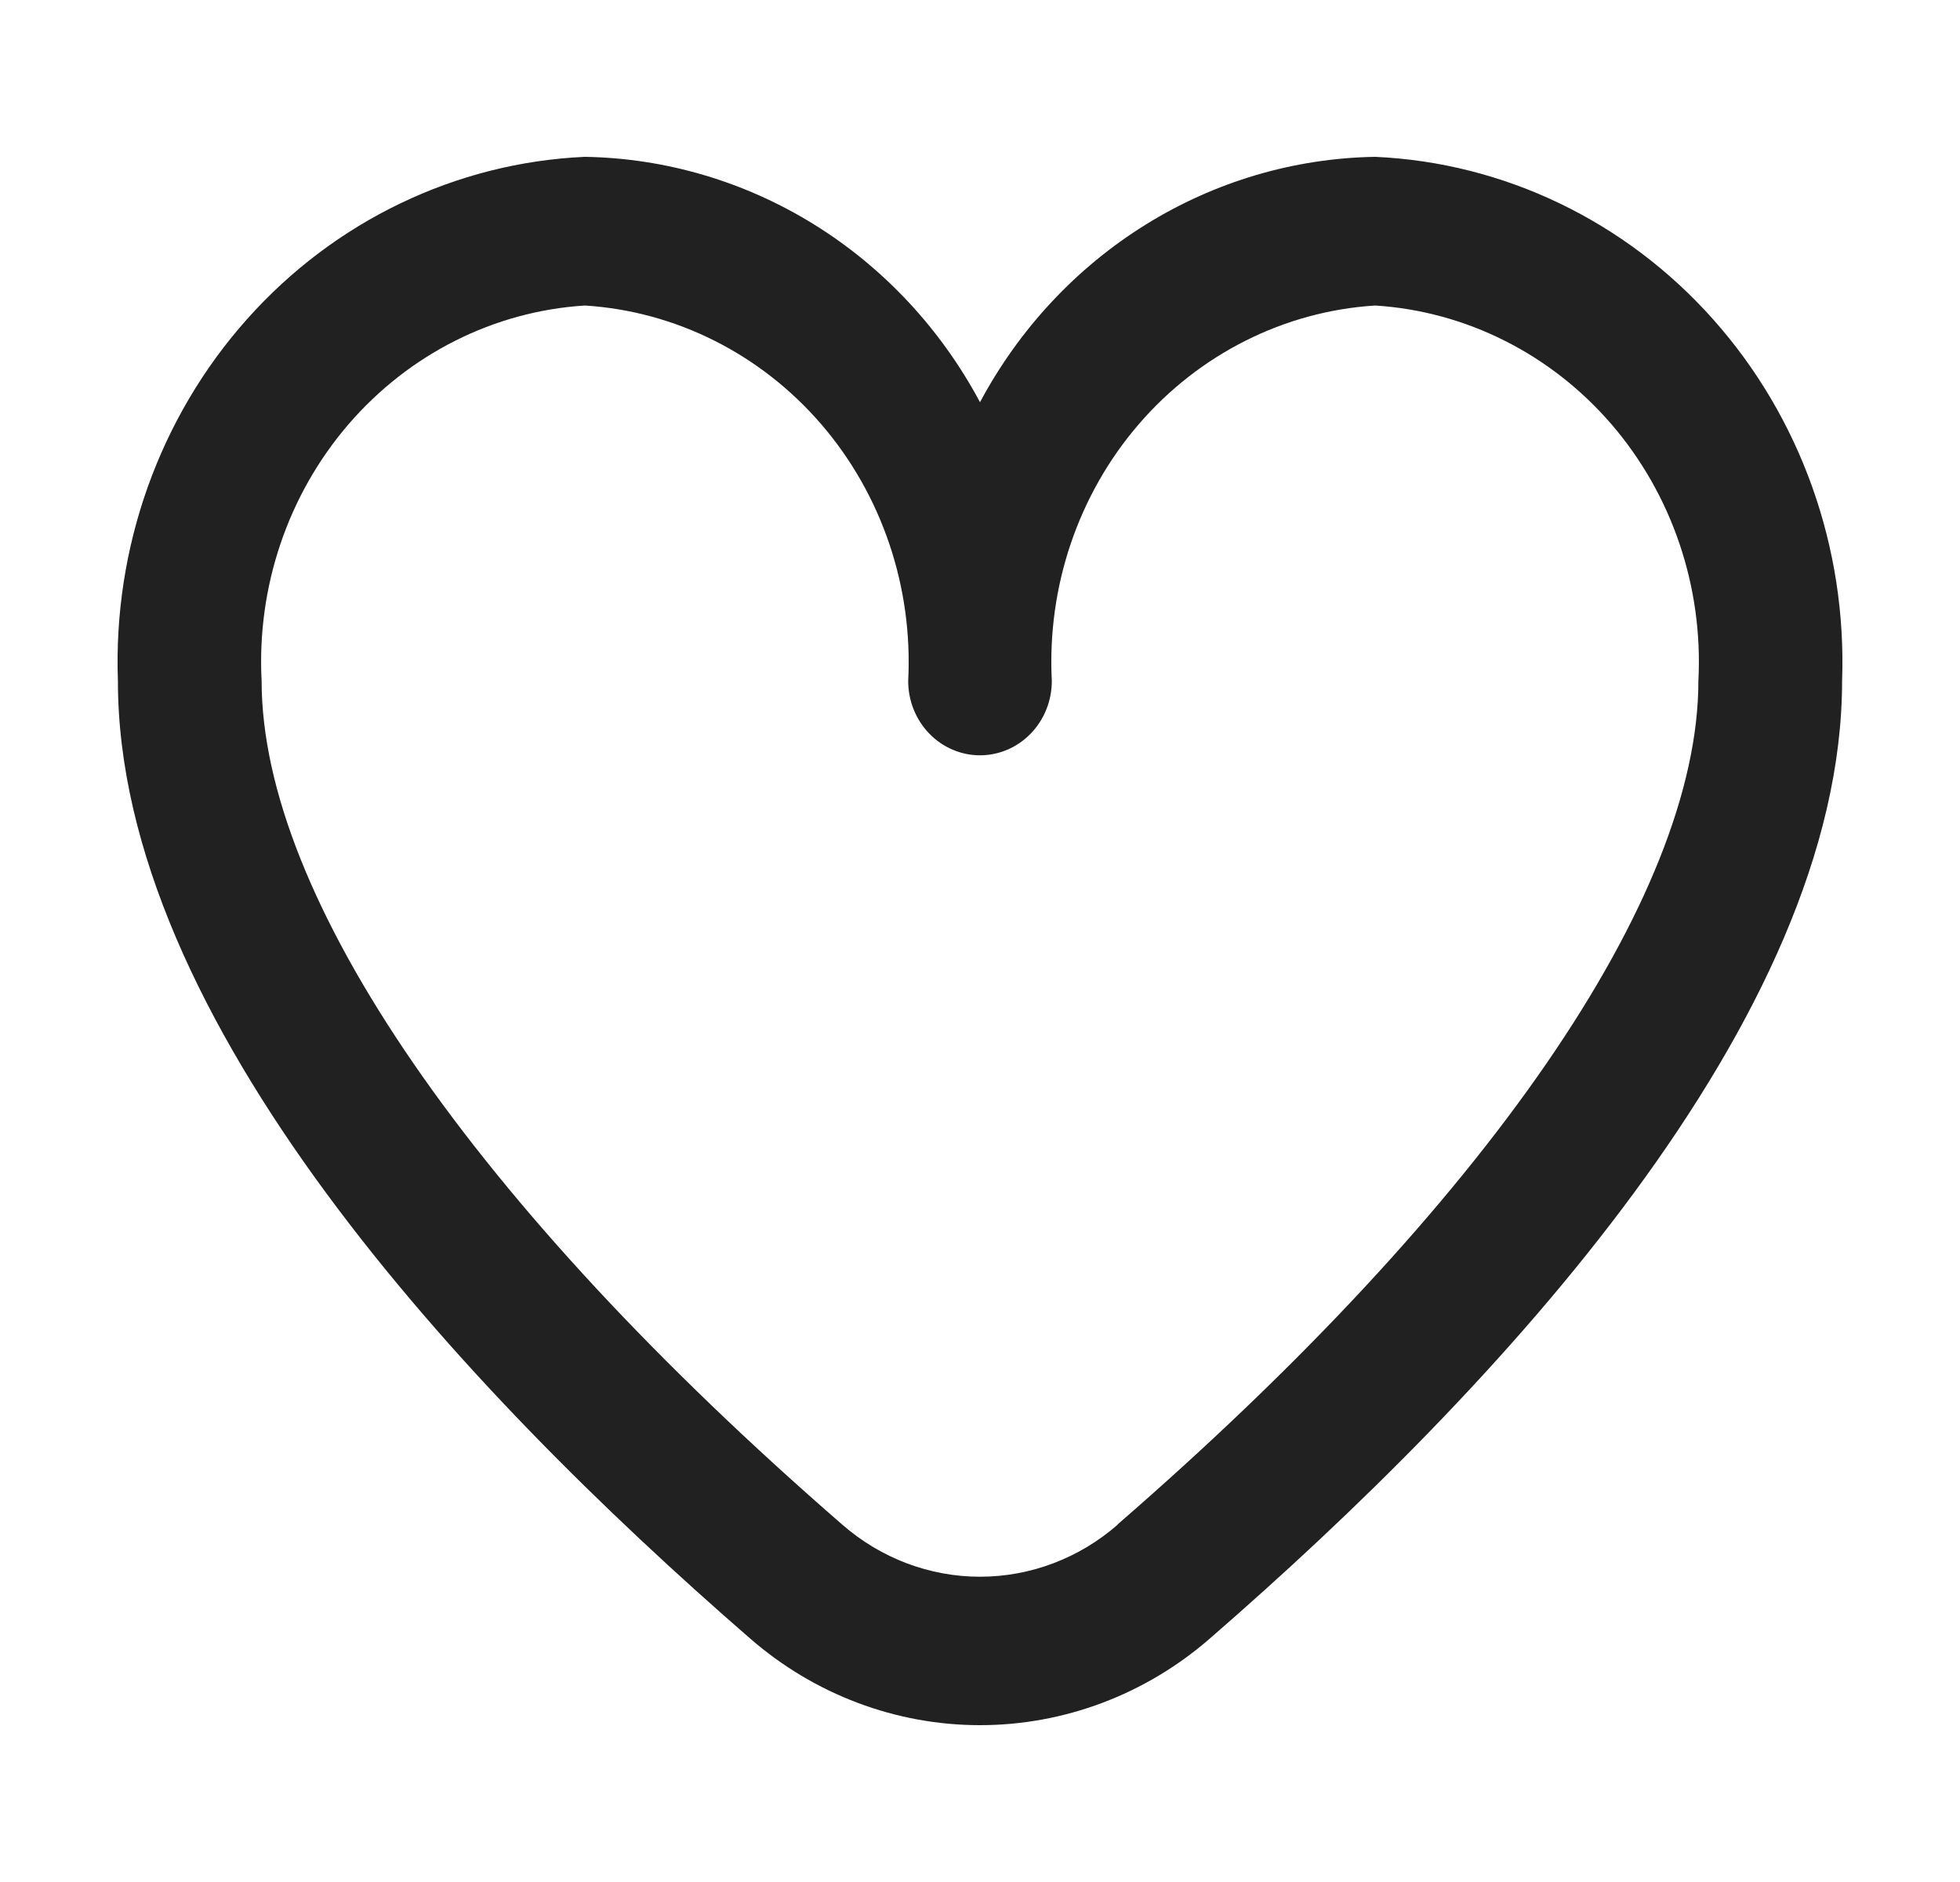 <svg width="25" height="24" viewBox="0 0 25 24" fill="none" xmlns="http://www.w3.org/2000/svg">
<g id="Frame 11675234">
<path id="Vector" d="M17.54 2C16.508 2.017 15.498 2.315 14.614 2.864C13.729 3.413 13 4.194 12.5 5.129C12 4.194 11.271 3.413 10.386 2.864C9.501 2.315 8.492 2.017 7.46 2C5.816 2.074 4.266 2.818 3.15 4.071C2.034 5.323 1.442 6.982 1.504 8.684C1.504 12.995 5.89 17.703 9.568 20.895C10.389 21.609 11.427 22 12.5 22C13.573 22 14.611 21.609 15.432 20.895C19.11 17.703 23.496 12.995 23.496 8.684C23.558 6.982 22.966 5.323 21.85 4.071C20.734 2.818 19.184 2.074 17.54 2ZM14.255 19.444C13.764 19.872 13.142 20.107 12.5 20.107C11.858 20.107 11.236 19.872 10.745 19.444C6.037 15.357 3.337 11.436 3.337 8.684C3.274 7.484 3.673 6.308 4.445 5.411C5.218 4.514 6.301 3.969 7.46 3.896C8.619 3.969 9.703 4.514 10.476 5.411C11.248 6.308 11.646 7.484 11.584 8.684C11.584 8.935 11.68 9.176 11.852 9.354C12.024 9.532 12.257 9.632 12.5 9.632C12.743 9.632 12.976 9.532 13.148 9.354C13.32 9.176 13.416 8.935 13.416 8.684C13.354 7.484 13.752 6.308 14.524 5.411C15.297 4.514 16.381 3.969 17.54 3.896C18.698 3.969 19.782 4.514 20.555 5.411C21.327 6.308 21.726 7.484 21.663 8.684C21.663 11.436 18.963 15.357 14.255 19.44V19.444Z" fill="#212121"/>
</g>
</svg>
